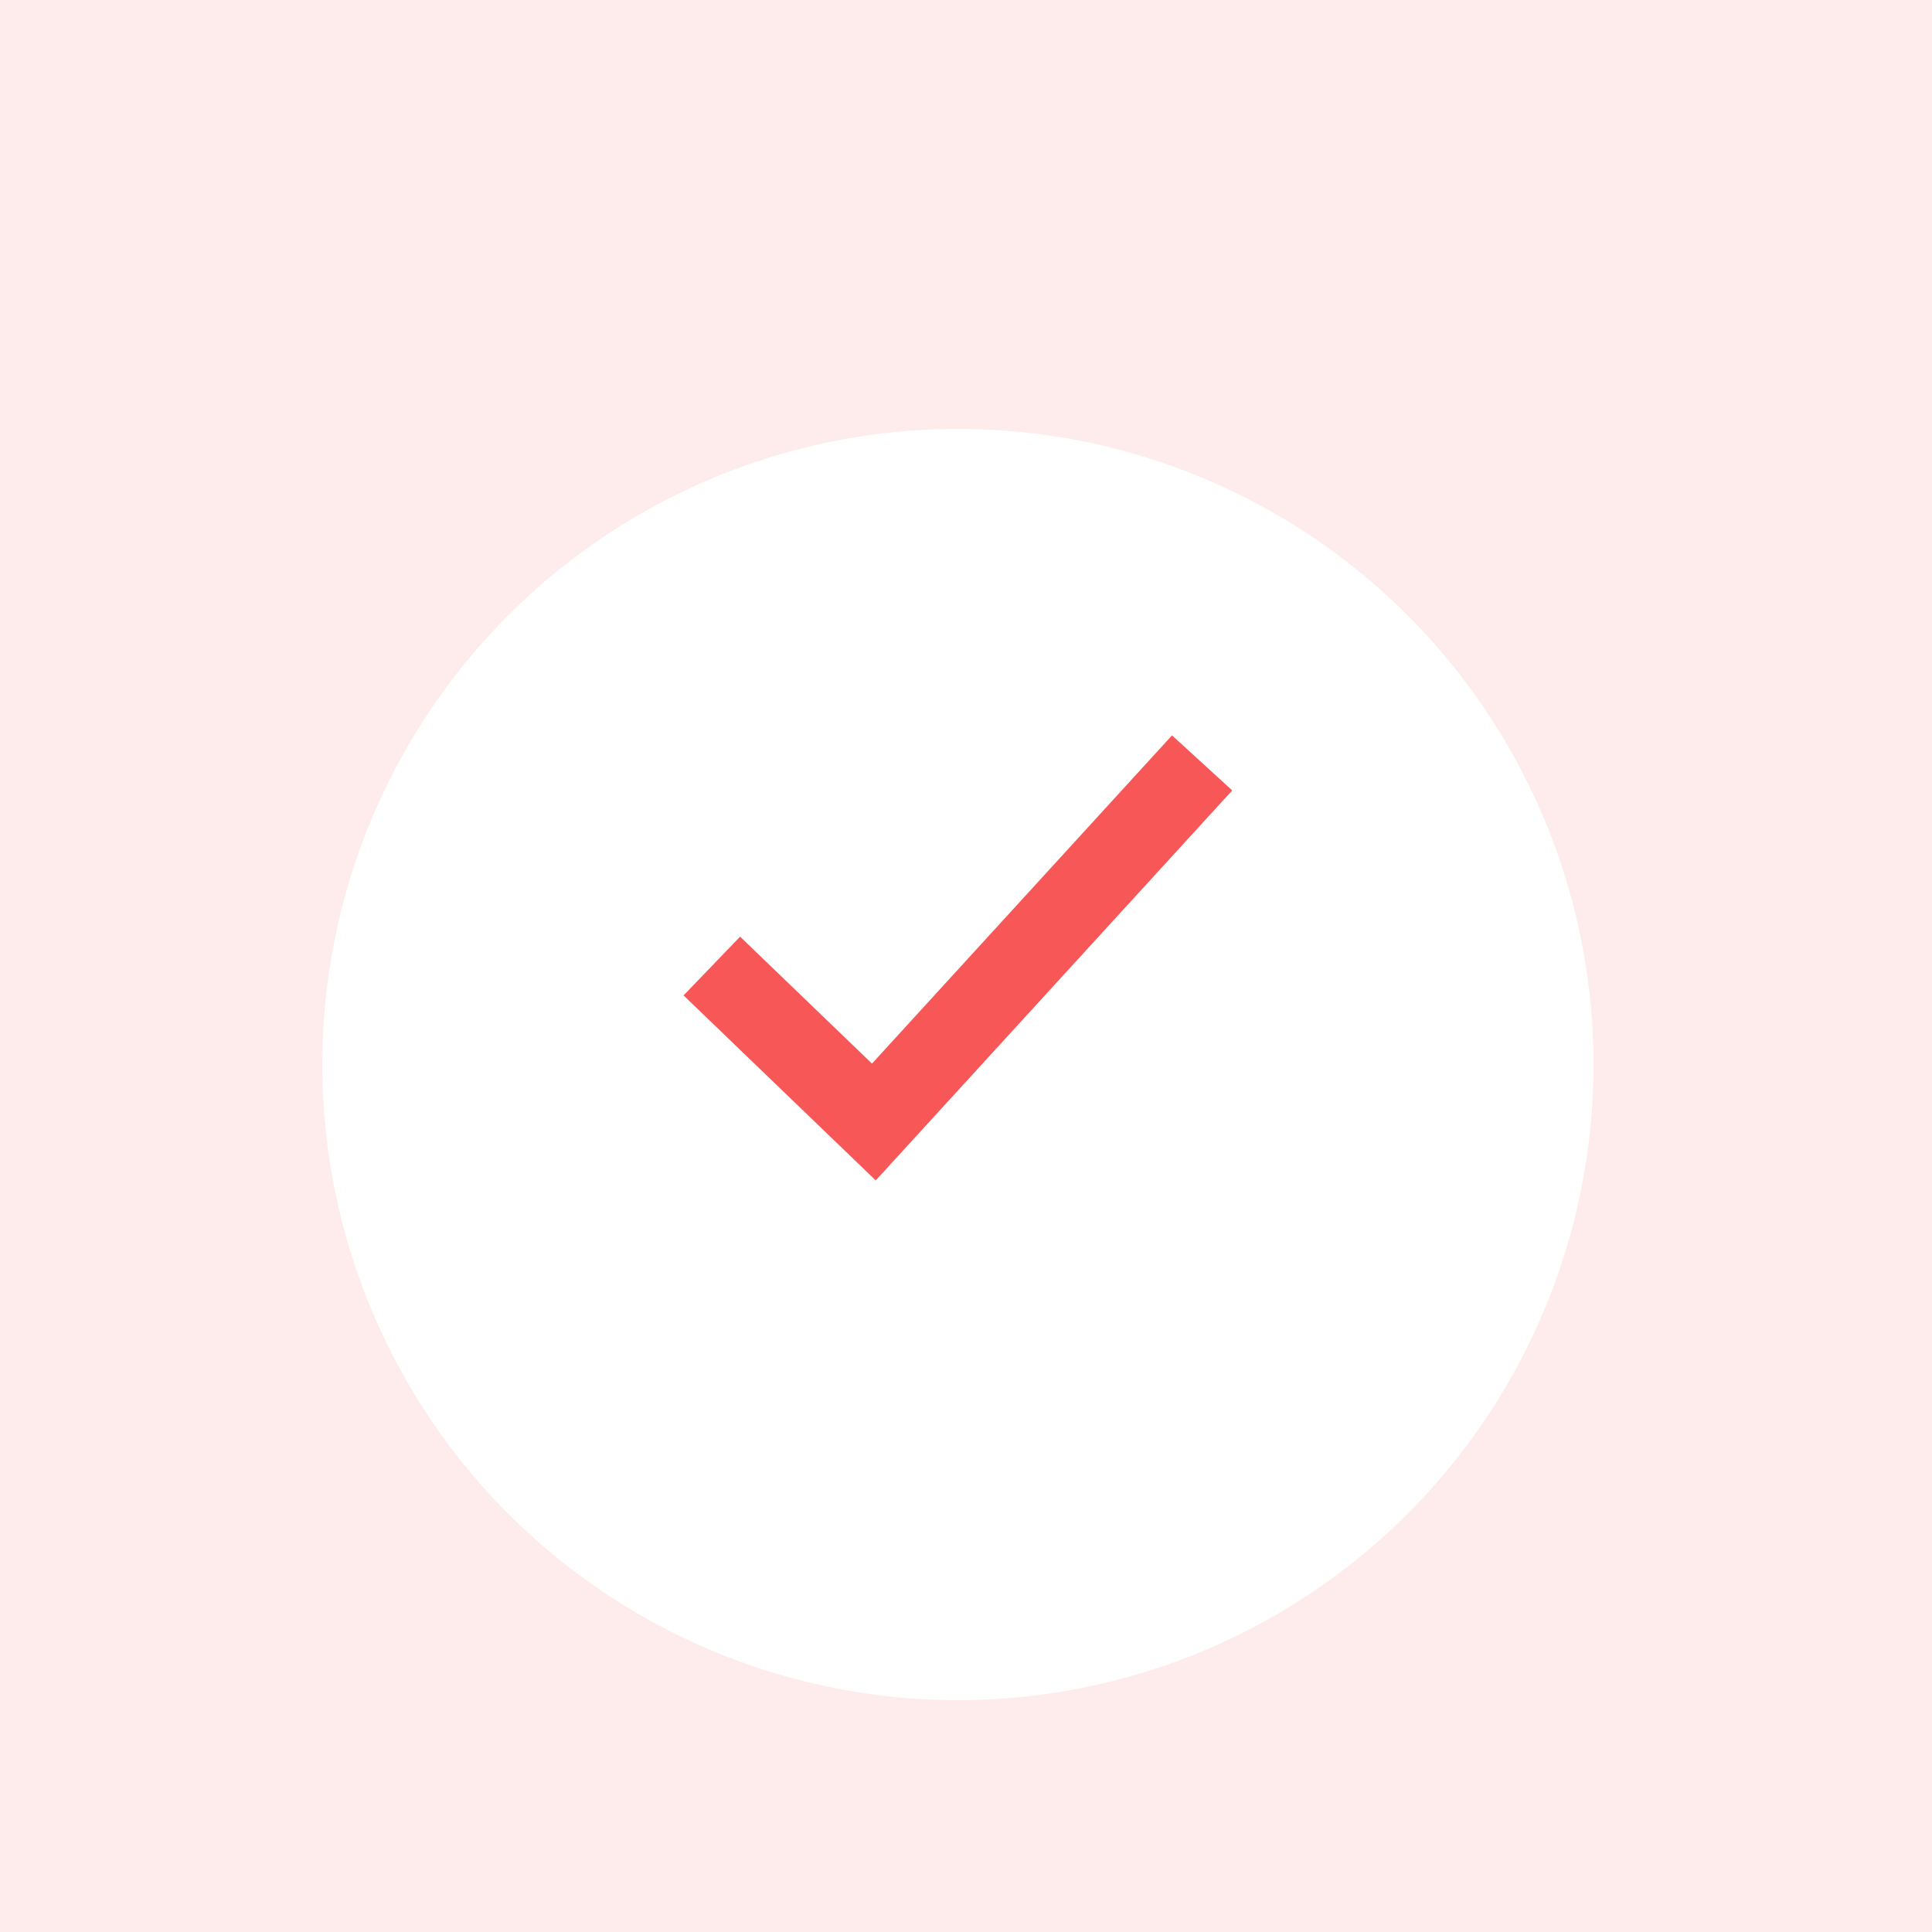 <svg width="108" height="108" viewBox="0 0 108 108" fill="none" xmlns="http://www.w3.org/2000/svg">
<g clip-path="url(#clip0_1148_42264)">
<rect width="108" height="108" fill="#F85757" fill-opacity="0.12"/>
<g filter="url(#filter0_d_1148_42264)">
<circle cx="53.547" cy="53.547" r="35.532" fill="white"/>
</g>
<g filter="url(#filter1_d_1148_42264)">
<path d="M48.954 65.986L38.212 55.644L41.372 52.36L48.744 59.456L65.517 41.108L68.882 44.186L48.954 65.986Z" fill="#FF0000" fill-opacity="0.01" shape-rendering="crispEdges"/>
</g>
<path d="M48.954 65.986L38.212 55.644L41.372 52.36L48.744 59.456L65.517 41.108L68.882 44.186L48.954 65.986Z" fill="#F85757"/>
</g>
<defs>
<filter id="filter0_d_1148_42264" x="-4.635" y="1.326" width="116.364" height="116.364" filterUnits="userSpaceOnUse" color-interpolation-filters="sRGB">
<feFlood flood-opacity="0" result="BackgroundImageFix"/>
<feColorMatrix in="SourceAlpha" type="matrix" values="0 0 0 0 0 0 0 0 0 0 0 0 0 0 0 0 0 0 127 0" result="hardAlpha"/>
<feOffset dy="5.961"/>
<feGaussianBlur stdDeviation="11.325"/>
<feComposite in2="hardAlpha" operator="out"/>
<feColorMatrix type="matrix" values="0 0 0 0 0.132 0 0 0 0 0.132 0 0 0 0 0.138 0 0 0 0.07 0"/>
<feBlend mode="normal" in2="BackgroundImageFix" result="effect1_dropShadow_1148_42264"/>
<feBlend mode="normal" in="SourceGraphic" in2="effect1_dropShadow_1148_42264" result="shape"/>
</filter>
<filter id="filter1_d_1148_42264" x="34.212" y="37.108" width="38.67" height="32.879" filterUnits="userSpaceOnUse" color-interpolation-filters="sRGB">
<feFlood flood-opacity="0" result="BackgroundImageFix"/>
<feColorMatrix in="SourceAlpha" type="matrix" values="0 0 0 0 0 0 0 0 0 0 0 0 0 0 0 0 0 0 127 0" result="hardAlpha"/>
<feOffset/>
<feGaussianBlur stdDeviation="2"/>
<feComposite in2="hardAlpha" operator="out"/>
<feColorMatrix type="matrix" values="0 0 0 0 0 0 0 0 0 0 0 0 0 0 0 0 0 0 0.1 0"/>
<feBlend mode="normal" in2="BackgroundImageFix" result="effect1_dropShadow_1148_42264"/>
<feBlend mode="normal" in="SourceGraphic" in2="effect1_dropShadow_1148_42264" result="shape"/>
</filter>
<clipPath id="clip0_1148_42264">
<rect width="108" height="108" fill="white"/>
</clipPath>
</defs>
</svg>
